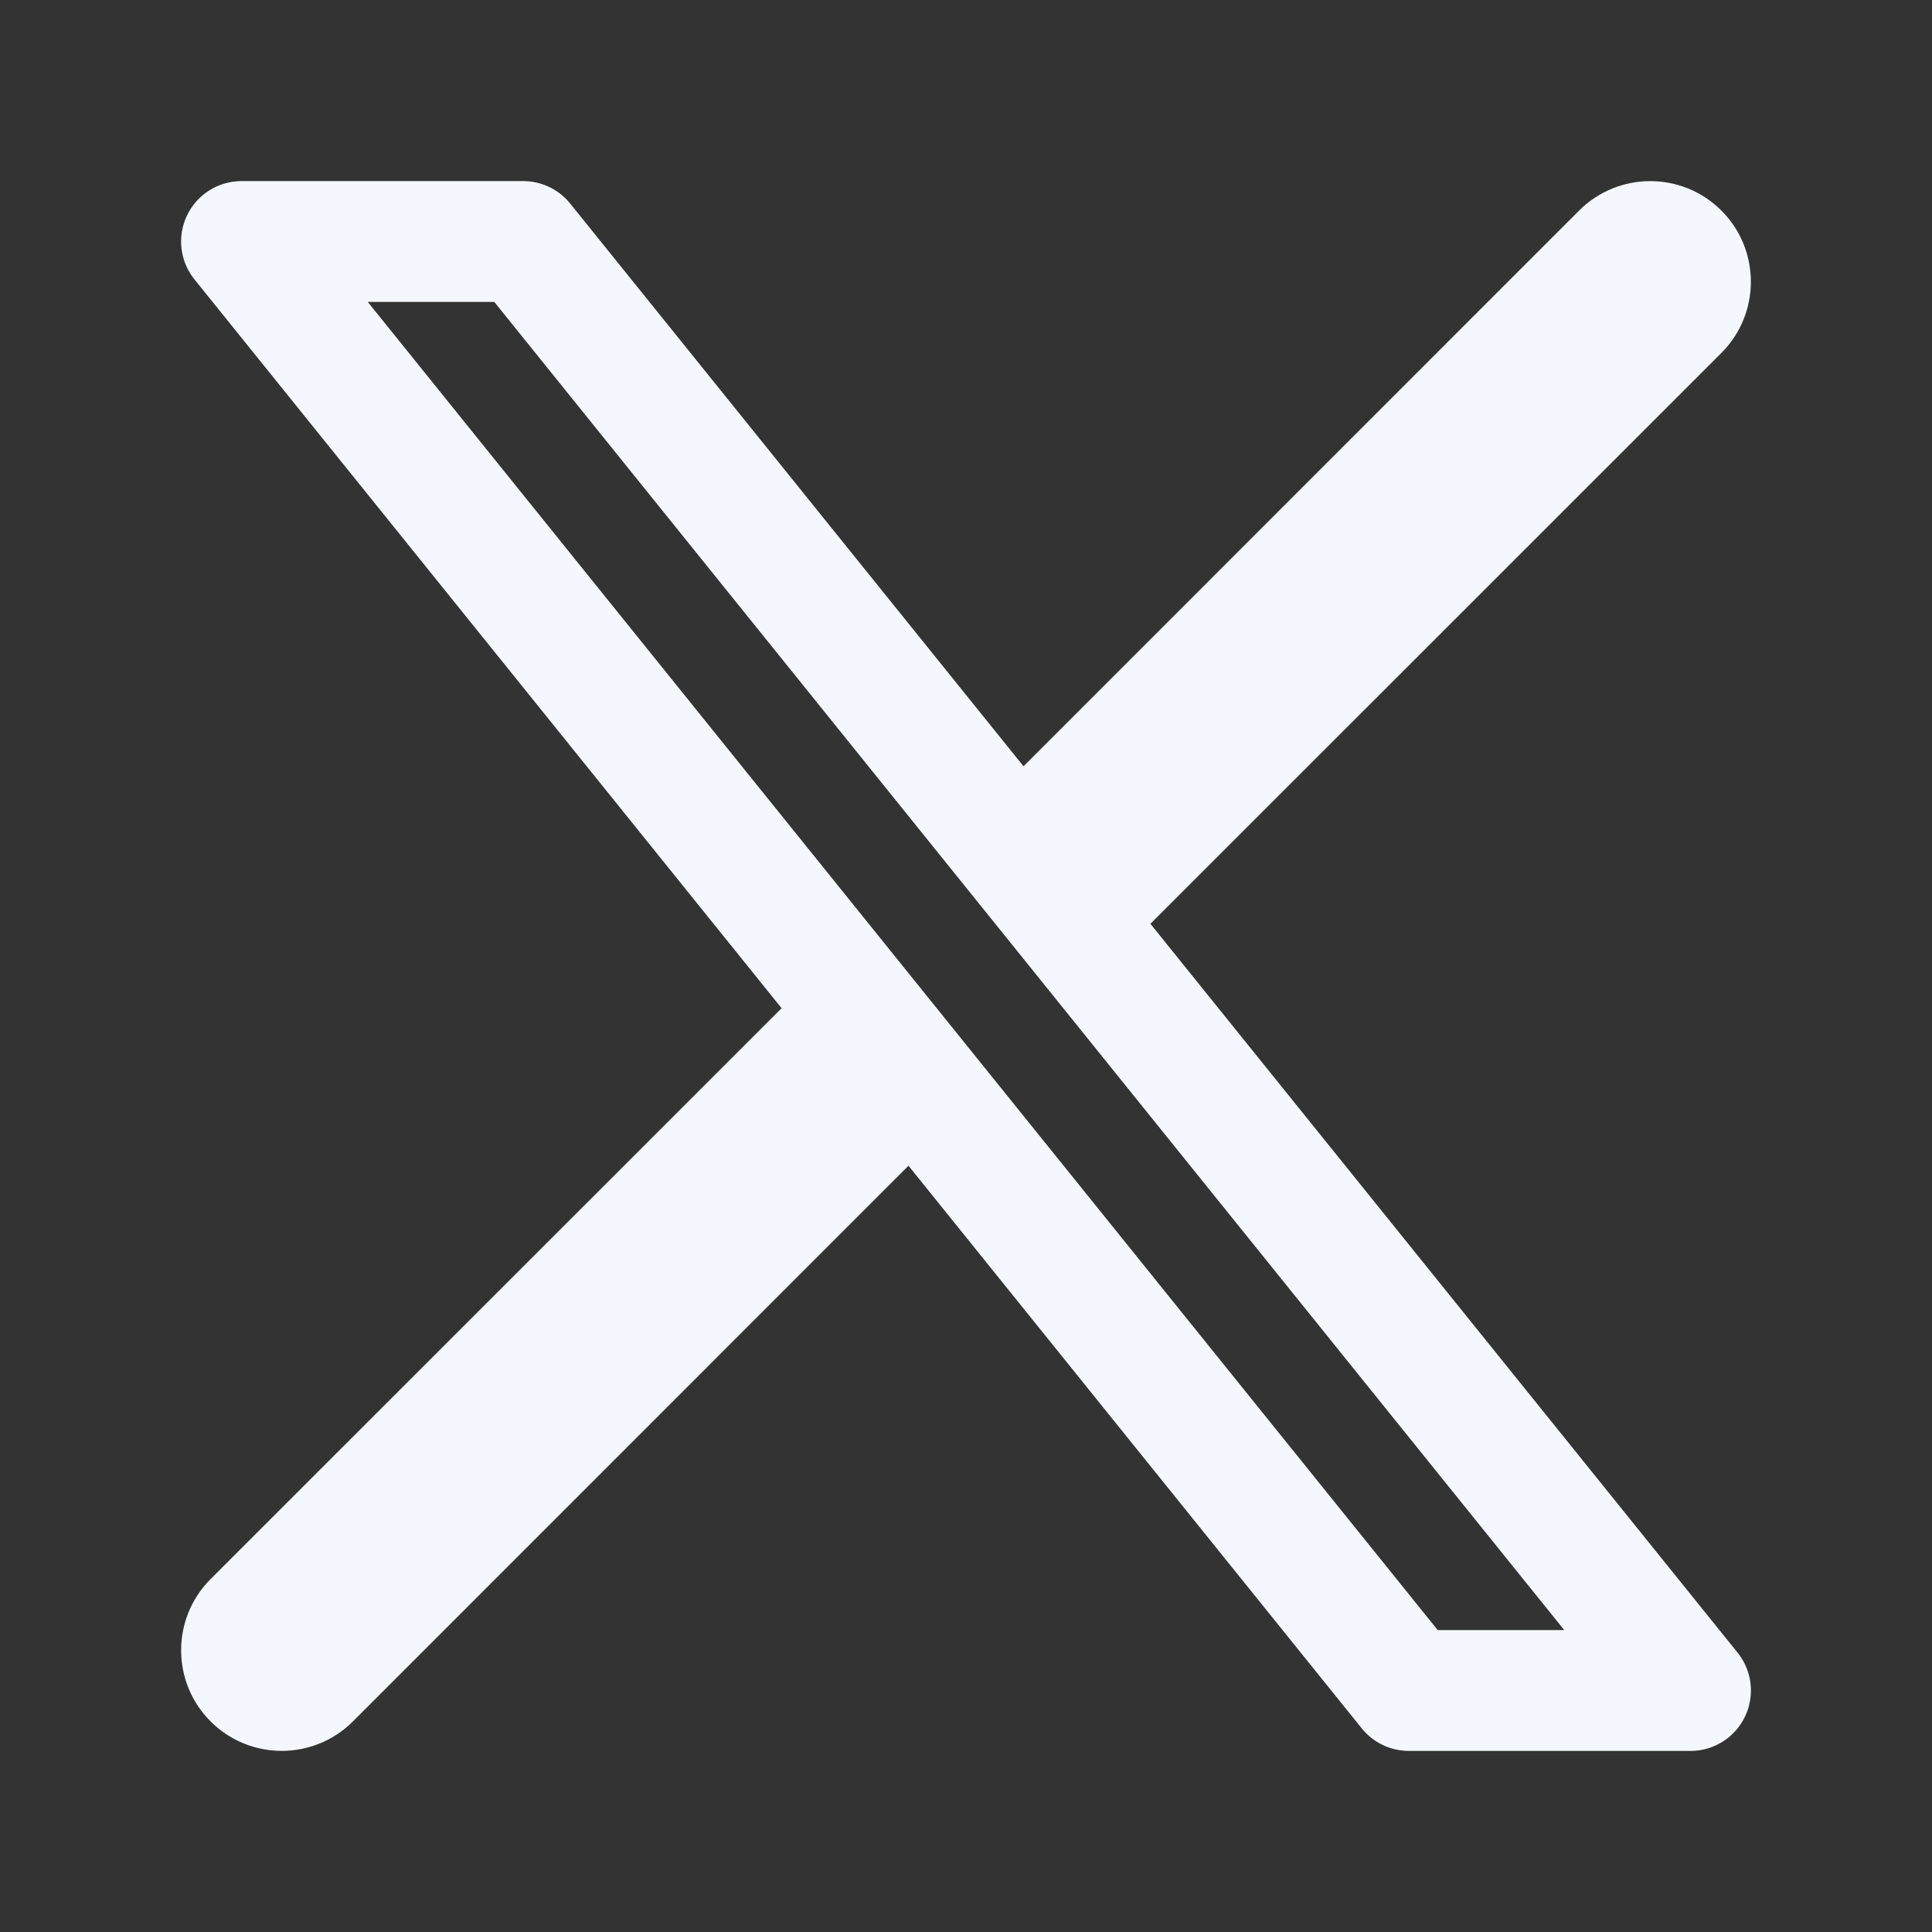<svg width="15" height="15" viewBox="0 0 15 15" fill="none" xmlns="http://www.w3.org/2000/svg">
<rect x="0" y="0" width="15" height="15" fill="#333333" stroke="none"/>
<path d="M4.062 1.875H1.875L10.938 13.125H13.125L4.062 1.875Z" stroke="#F5F7FF" stroke-width="0.938" stroke-linecap="round" stroke-linejoin="round"/>
<path d="M1.635 12.26C1.33 12.565 1.33 13.06 1.635 13.365C1.94 13.67 2.435 13.67 2.74 13.365L1.635 12.26ZM13.365 2.74C13.67 2.435 13.67 1.94 13.365 1.635C13.06 1.33 12.565 1.33 12.26 1.635L13.365 2.74ZM2.74 13.365L7.427 8.677L6.323 7.573L1.635 12.26L2.74 13.365ZM8.677 7.427L13.365 2.74L12.26 1.635L7.573 6.323L8.677 7.427Z" fill="#F5F7FF"/>
</svg>

